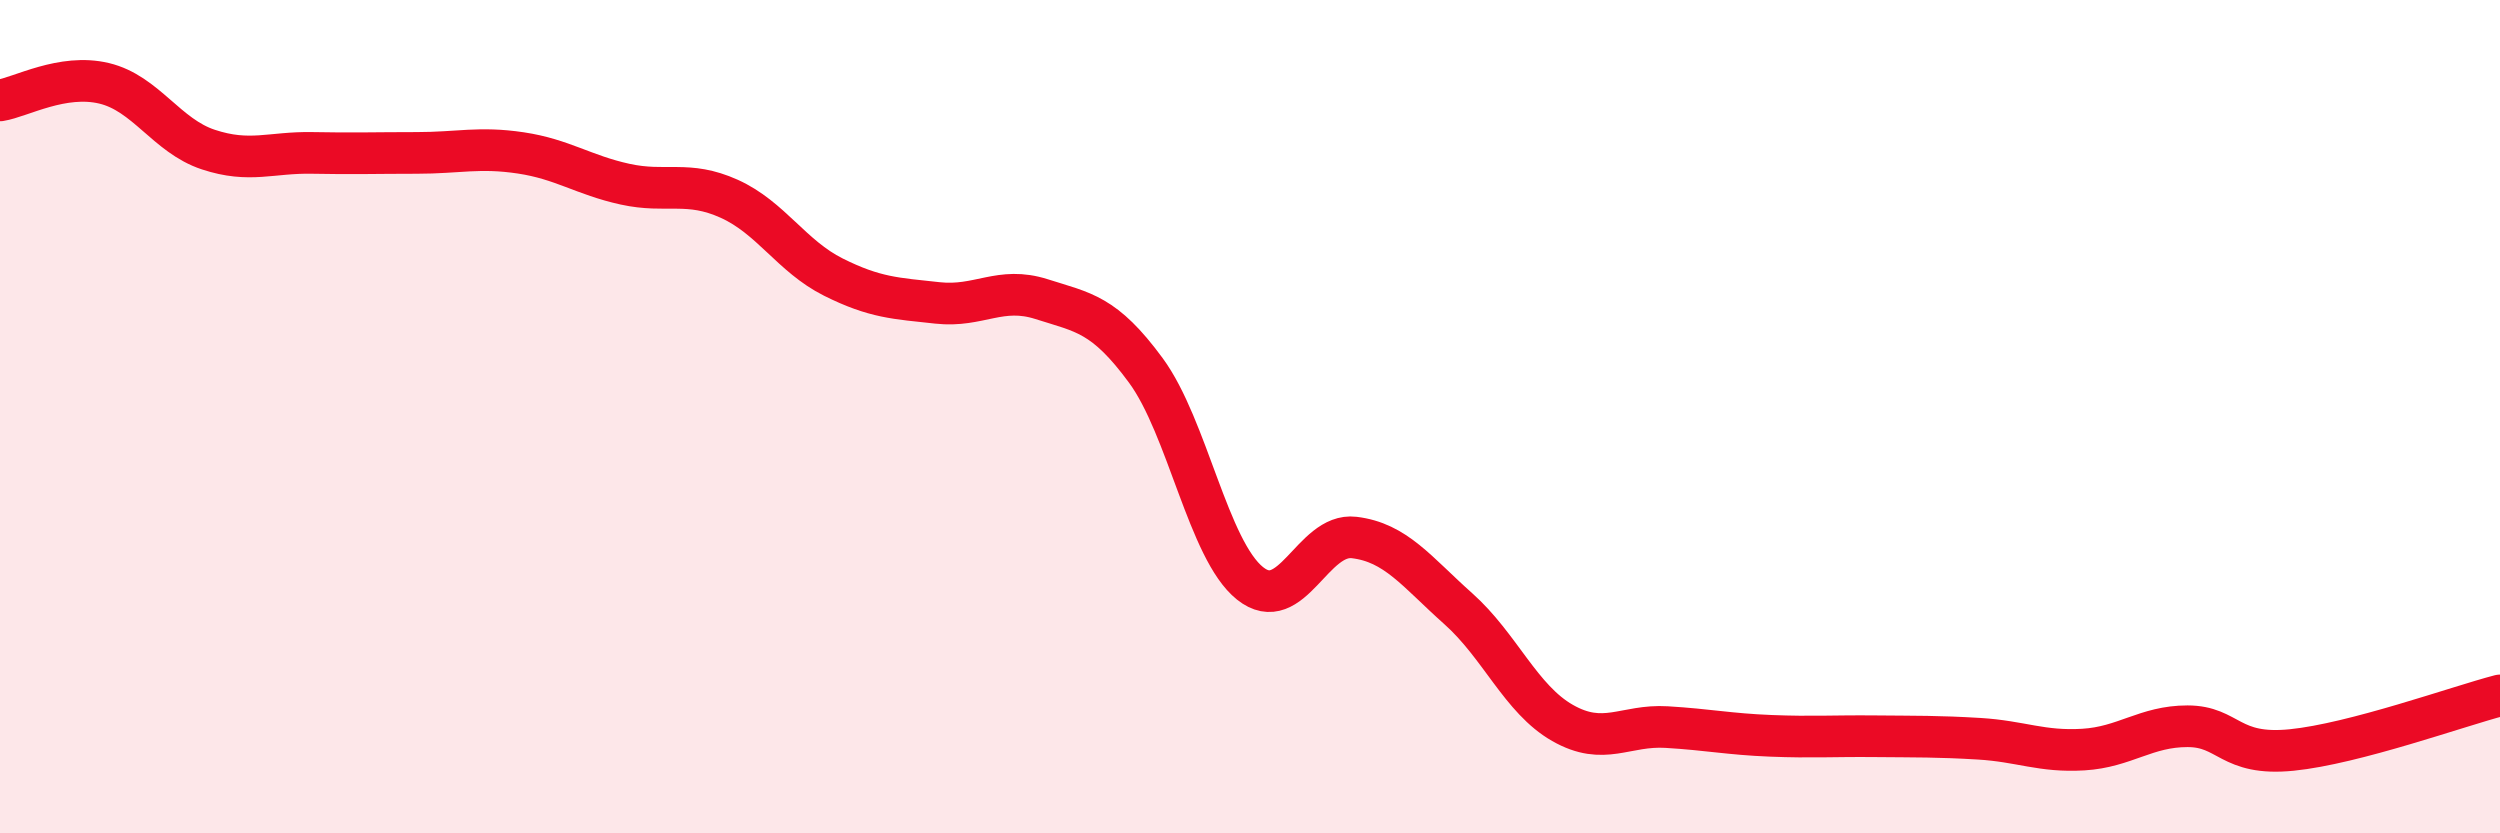 
    <svg width="60" height="20" viewBox="0 0 60 20" xmlns="http://www.w3.org/2000/svg">
      <path
        d="M 0,2.41 C 0.5,2.33 1.5,1.76 2.5,2 C 3.5,2.24 4,3.26 5,3.59 C 6,3.92 6.5,3.65 7.5,3.67 C 8.5,3.69 9,3.67 10,3.67 C 11,3.67 11.5,3.52 12.5,3.67 C 13.5,3.82 14,4.2 15,4.42 C 16,4.64 16.5,4.32 17.5,4.77 C 18.5,5.22 19,6.15 20,6.65 C 21,7.15 21.5,7.16 22.5,7.27 C 23.5,7.38 24,6.86 25,7.18 C 26,7.5 26.5,7.53 27.5,8.89 C 28.5,10.25 29,13.2 30,14 C 31,14.8 31.5,12.78 32.5,12.9 C 33.5,13.02 34,13.72 35,14.61 C 36,15.5 36.5,16.78 37.5,17.35 C 38.5,17.92 39,17.39 40,17.45 C 41,17.51 41.5,17.62 42.5,17.66 C 43.5,17.7 44,17.66 45,17.67 C 46,17.68 46.5,17.67 47.5,17.73 C 48.5,17.79 49,18.05 50,17.99 C 51,17.93 51.5,17.43 52.5,17.43 C 53.5,17.43 53.5,18.15 55,18 C 56.5,17.85 59,16.95 60,16.69L60 20L0 20Z"
        fill="#EB0A25"
        opacity="0.1"
        stroke-linecap="round"
        stroke-linejoin="round"
      />
      <path
        d="M 0,2.41 C 0.5,2.33 1.5,1.76 2.5,2 C 3.5,2.24 4,3.26 5,3.59 C 6,3.92 6.5,3.65 7.5,3.67 C 8.5,3.69 9,3.67 10,3.67 C 11,3.67 11.5,3.52 12.5,3.67 C 13.5,3.82 14,4.2 15,4.42 C 16,4.64 16.5,4.32 17.5,4.77 C 18.5,5.22 19,6.15 20,6.65 C 21,7.15 21.5,7.16 22.5,7.27 C 23.5,7.38 24,6.86 25,7.18 C 26,7.5 26.5,7.53 27.5,8.89 C 28.5,10.25 29,13.2 30,14 C 31,14.8 31.5,12.78 32.5,12.9 C 33.5,13.02 34,13.72 35,14.61 C 36,15.5 36.5,16.78 37.5,17.35 C 38.5,17.92 39,17.39 40,17.45 C 41,17.51 41.5,17.62 42.5,17.66 C 43.5,17.7 44,17.66 45,17.67 C 46,17.68 46.5,17.67 47.5,17.73 C 48.5,17.79 49,18.05 50,17.99 C 51,17.93 51.5,17.43 52.5,17.43 C 53.5,17.43 53.5,18.15 55,18 C 56.5,17.85 59,16.95 60,16.69"
        stroke="#EB0A25"
        stroke-width="1"
        fill="none"
        stroke-linecap="round"
        stroke-linejoin="round"
      />
    </svg>
  